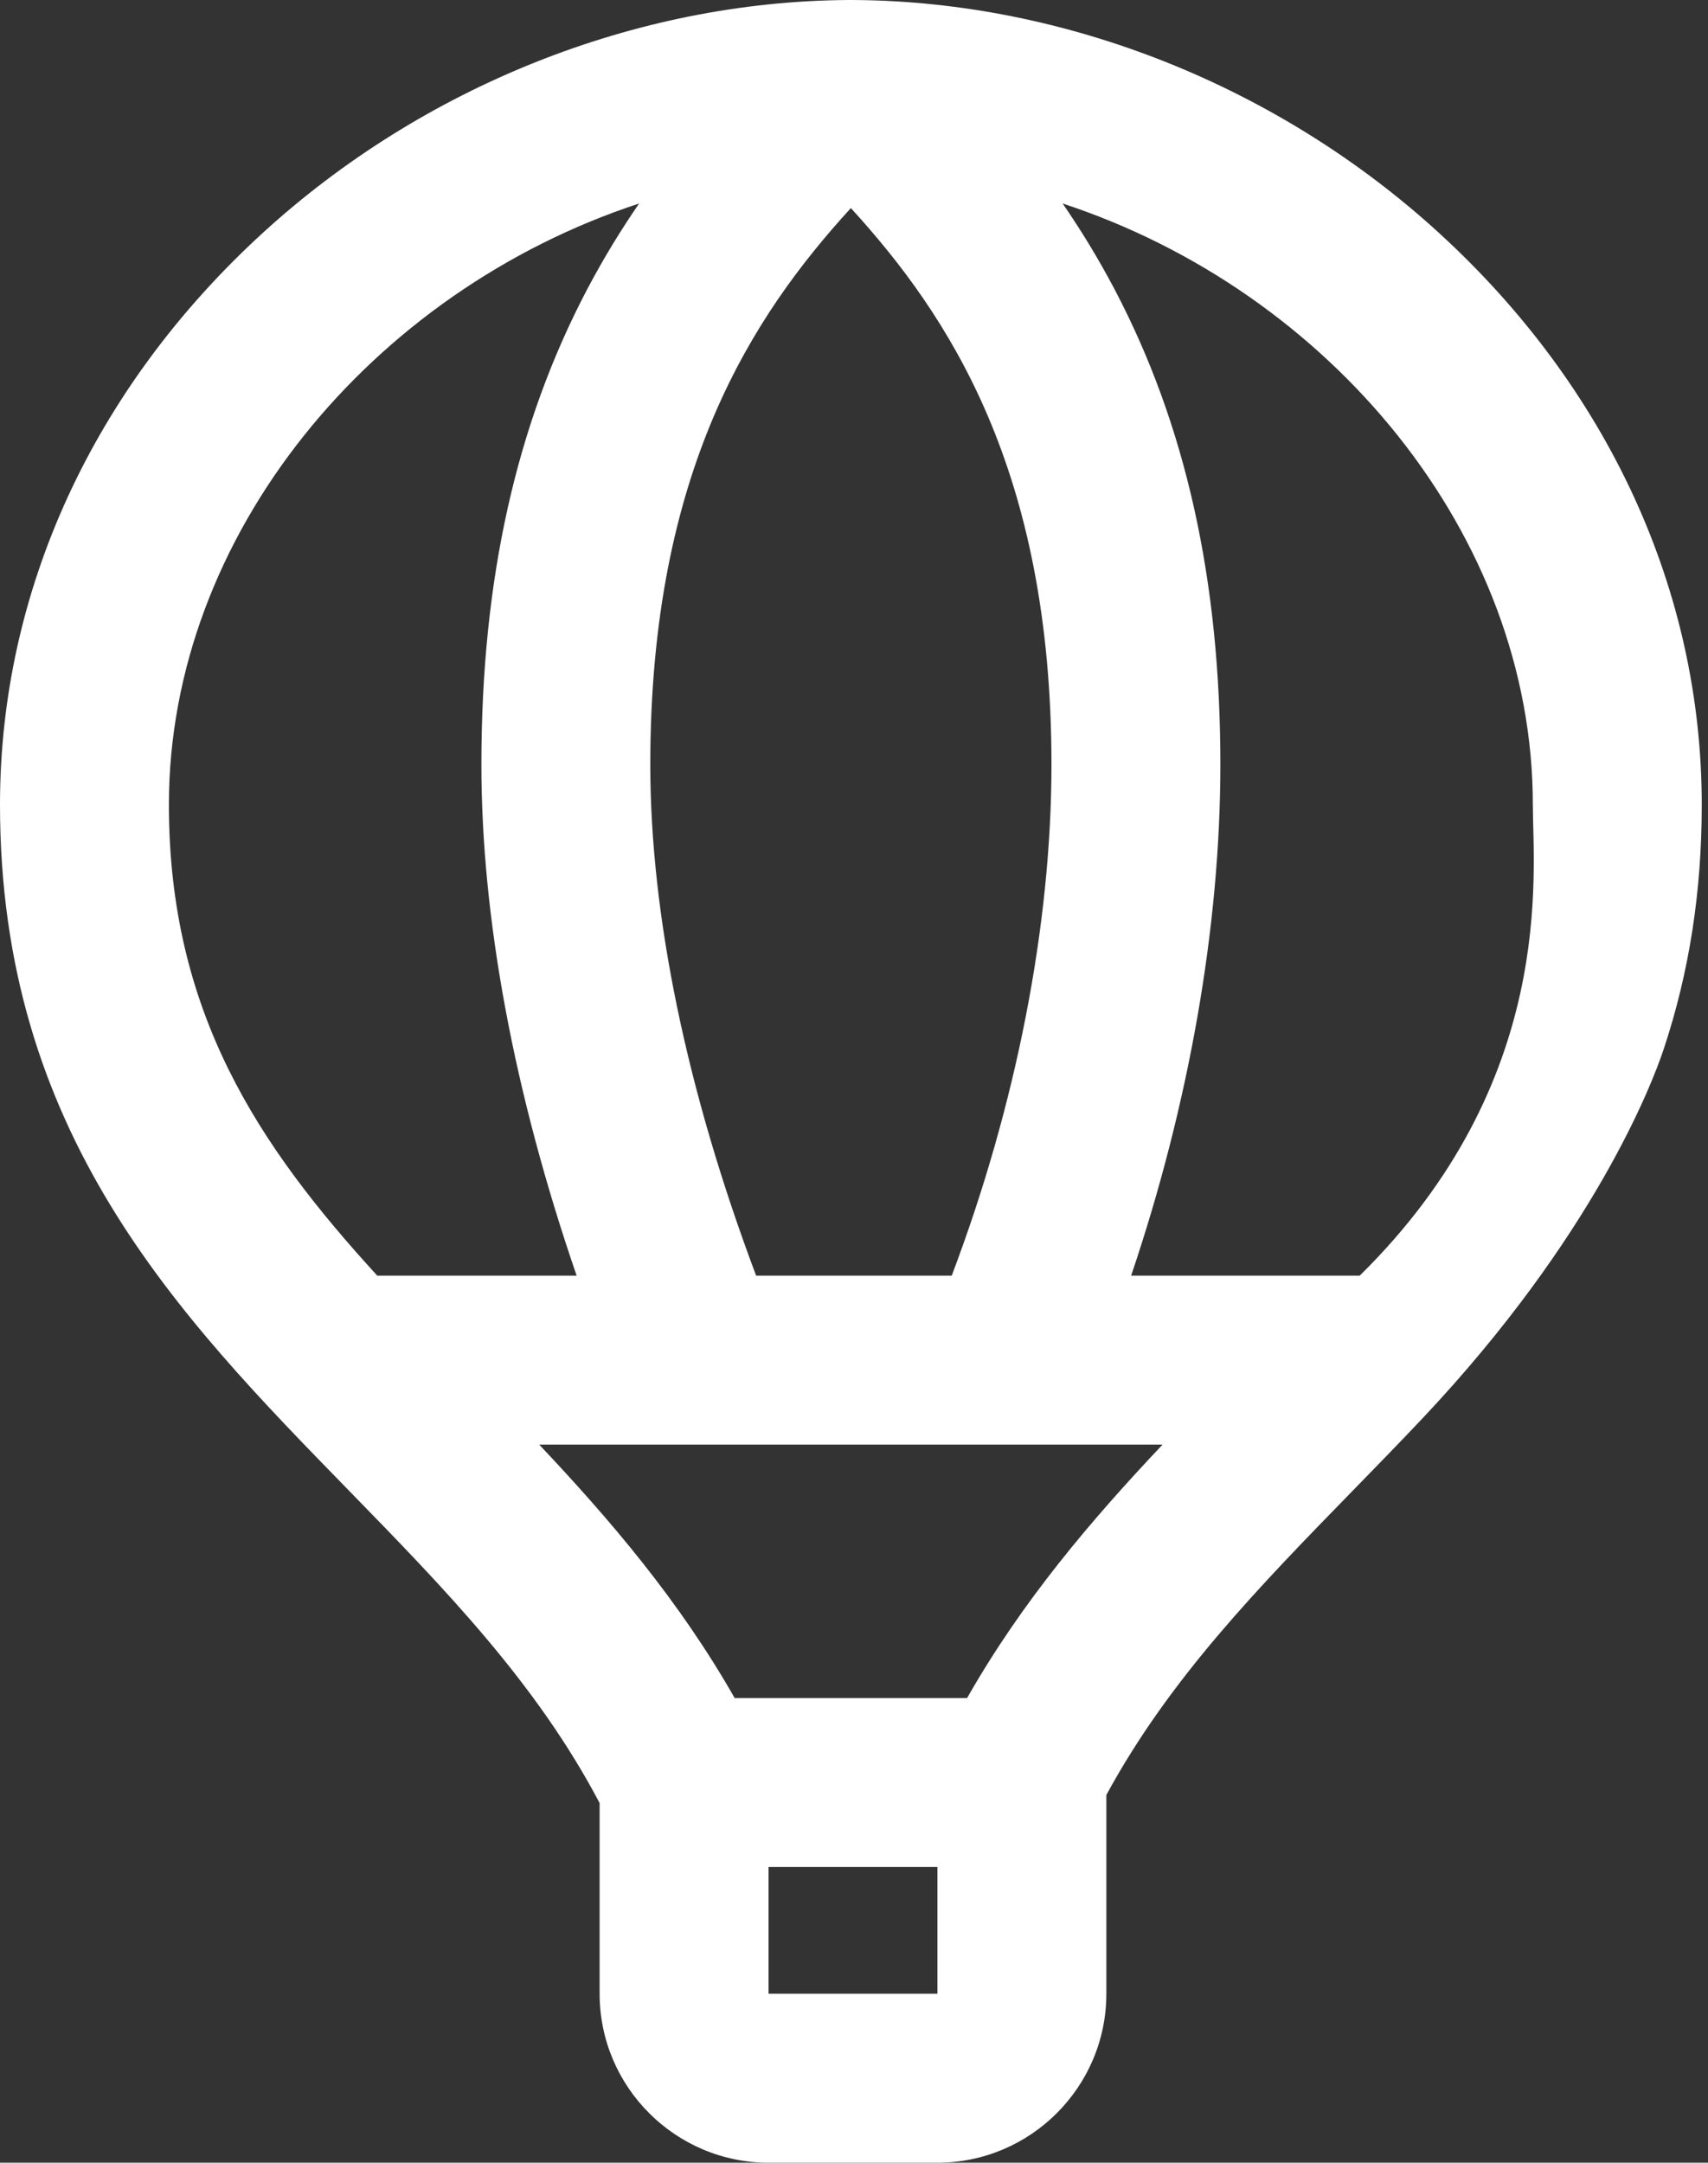 <svg width="79" height="100" viewBox="0 0 79 100" fill="none" xmlns="http://www.w3.org/2000/svg">
<rect x="0" y="0" width="79" height="100" fill="#333333" stroke="none"/>
<path d="M66.565 10.777C59.151 3.996 49.319 0.077 39.548 0.001C39.517 0 39.485 0 39.453 0H39.258C39.226 0 39.194 0 39.163 0.001C29.392 0.078 19.561 3.996 12.146 10.777C4.314 17.943 0 27.329 0 37.207C0 52.38 8.198 60.783 16.126 68.91C20.587 73.484 24.809 77.818 27.734 83.371V92.188C27.734 96.495 31.239 100 35.547 100H43.359C47.667 100 51.172 96.495 51.172 92.188V82.998C54.089 77.622 58.223 73.382 62.585 68.91C63.646 67.823 64.743 66.698 65.807 65.57C67.287 64 67.213 61.528 65.643 60.048C64.888 59.336 63.925 58.988 62.964 58.988C62.939 58.988 62.915 58.984 62.891 58.984H52.318C54.995 51.07 56.446 42.827 56.446 35.352C56.446 26.825 54.845 19.637 51.553 13.379C50.798 11.945 49.991 10.632 49.151 9.41C61.502 13.464 70.898 24.724 70.898 37.207C70.898 40.389 72.021 50 62.891 58.984C62.212 61.032 63.759 64.892 65.807 65.57C73.707 57.187 76.414 50.134 76.957 48.493C78.137 44.928 78.711 41.236 78.711 37.207C78.711 27.329 74.397 17.943 66.565 10.777ZM39.355 9.621C43.889 14.585 48.633 21.745 48.633 35.352C48.633 42.781 47 51.115 44.02 58.984H34.973C31.766 50.46 30.078 42.331 30.078 35.352C30.078 21.745 34.822 14.585 39.355 9.621ZM7.812 37.207C7.812 24.724 17.209 13.464 29.56 9.41C28.72 10.632 27.913 11.945 27.158 13.379C23.866 19.637 22.266 26.825 22.266 35.352C22.266 42.484 23.78 50.568 26.671 58.984H17.449C11.959 52.979 7.812 46.826 7.812 37.207ZM43.359 92.188H35.547V86.328H43.359V92.188ZM53.771 66.797C50.48 70.283 47.29 74.018 44.73 78.516H33.981C31.421 74.018 28.231 70.283 24.94 66.797H53.771Z" fill="white"/>
</svg>
